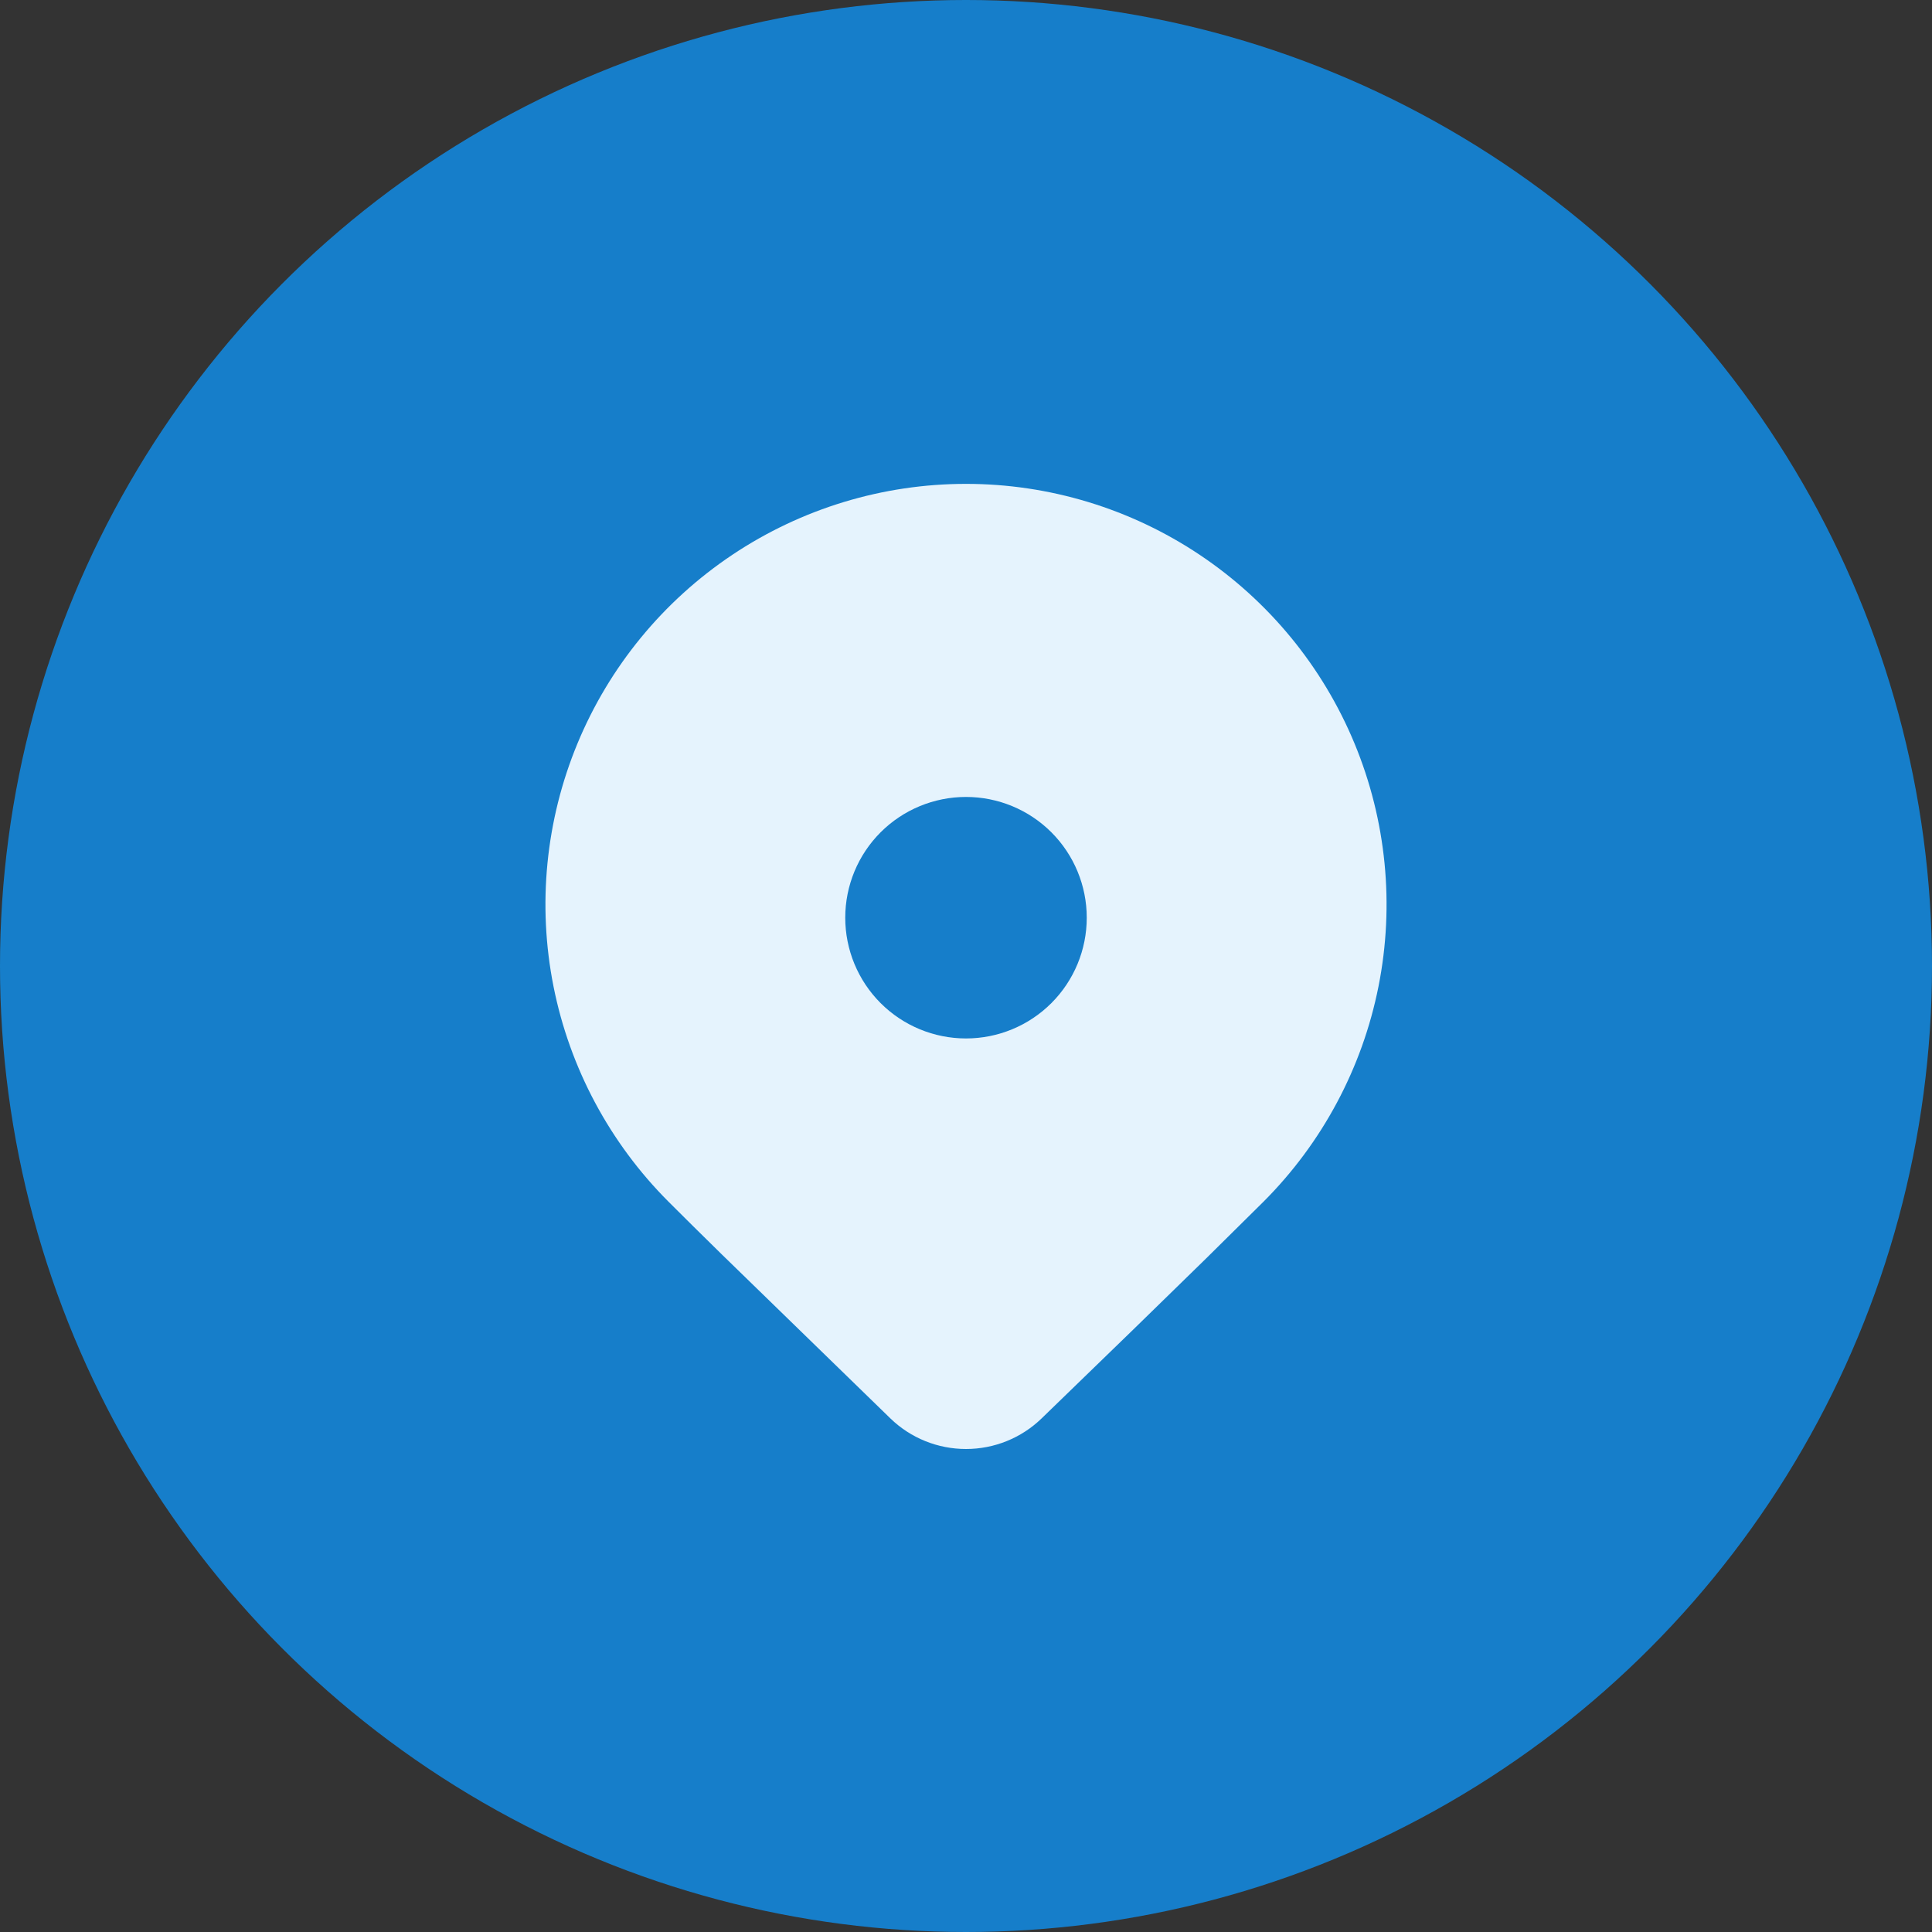 <svg width="40" height="40" viewBox="0 0 40 40" fill="none" xmlns="http://www.w3.org/2000/svg">
<rect x="0" y="0" width="40" height="40" fill="#333333" stroke="none"/>
<circle cx="20" cy="20" r="20" fill="#167ECA"/>
<path d="M26.157 24.882L24.97 26.056C24.095 26.914 22.96 28.018 21.564 29.368C21.144 29.774 20.584 30 20 30C19.416 30 18.855 29.774 18.436 29.368L14.945 25.972C14.506 25.541 14.138 25.178 13.843 24.882C12.625 23.664 11.796 22.113 11.46 20.424C11.124 18.735 11.297 16.984 11.956 15.393C12.615 13.802 13.731 12.443 15.163 11.486C16.595 10.529 18.278 10.018 20 10.018C21.722 10.018 23.405 10.529 24.837 11.486C26.269 12.443 27.385 13.802 28.044 15.393C28.703 16.984 28.876 18.735 28.54 20.424C28.204 22.113 27.375 23.664 26.157 24.882ZM22.5 19C22.5 18.337 22.237 17.701 21.768 17.232C21.299 16.763 20.663 16.5 20 16.5C19.337 16.5 18.701 16.763 18.232 17.232C17.763 17.701 17.5 18.337 17.5 19C17.5 19.663 17.763 20.299 18.232 20.768C18.701 21.237 19.337 21.5 20 21.5C20.663 21.5 21.299 21.237 21.768 20.768C22.237 20.299 22.5 19.663 22.5 19Z" fill="#E5F3FD"/>
</svg>
